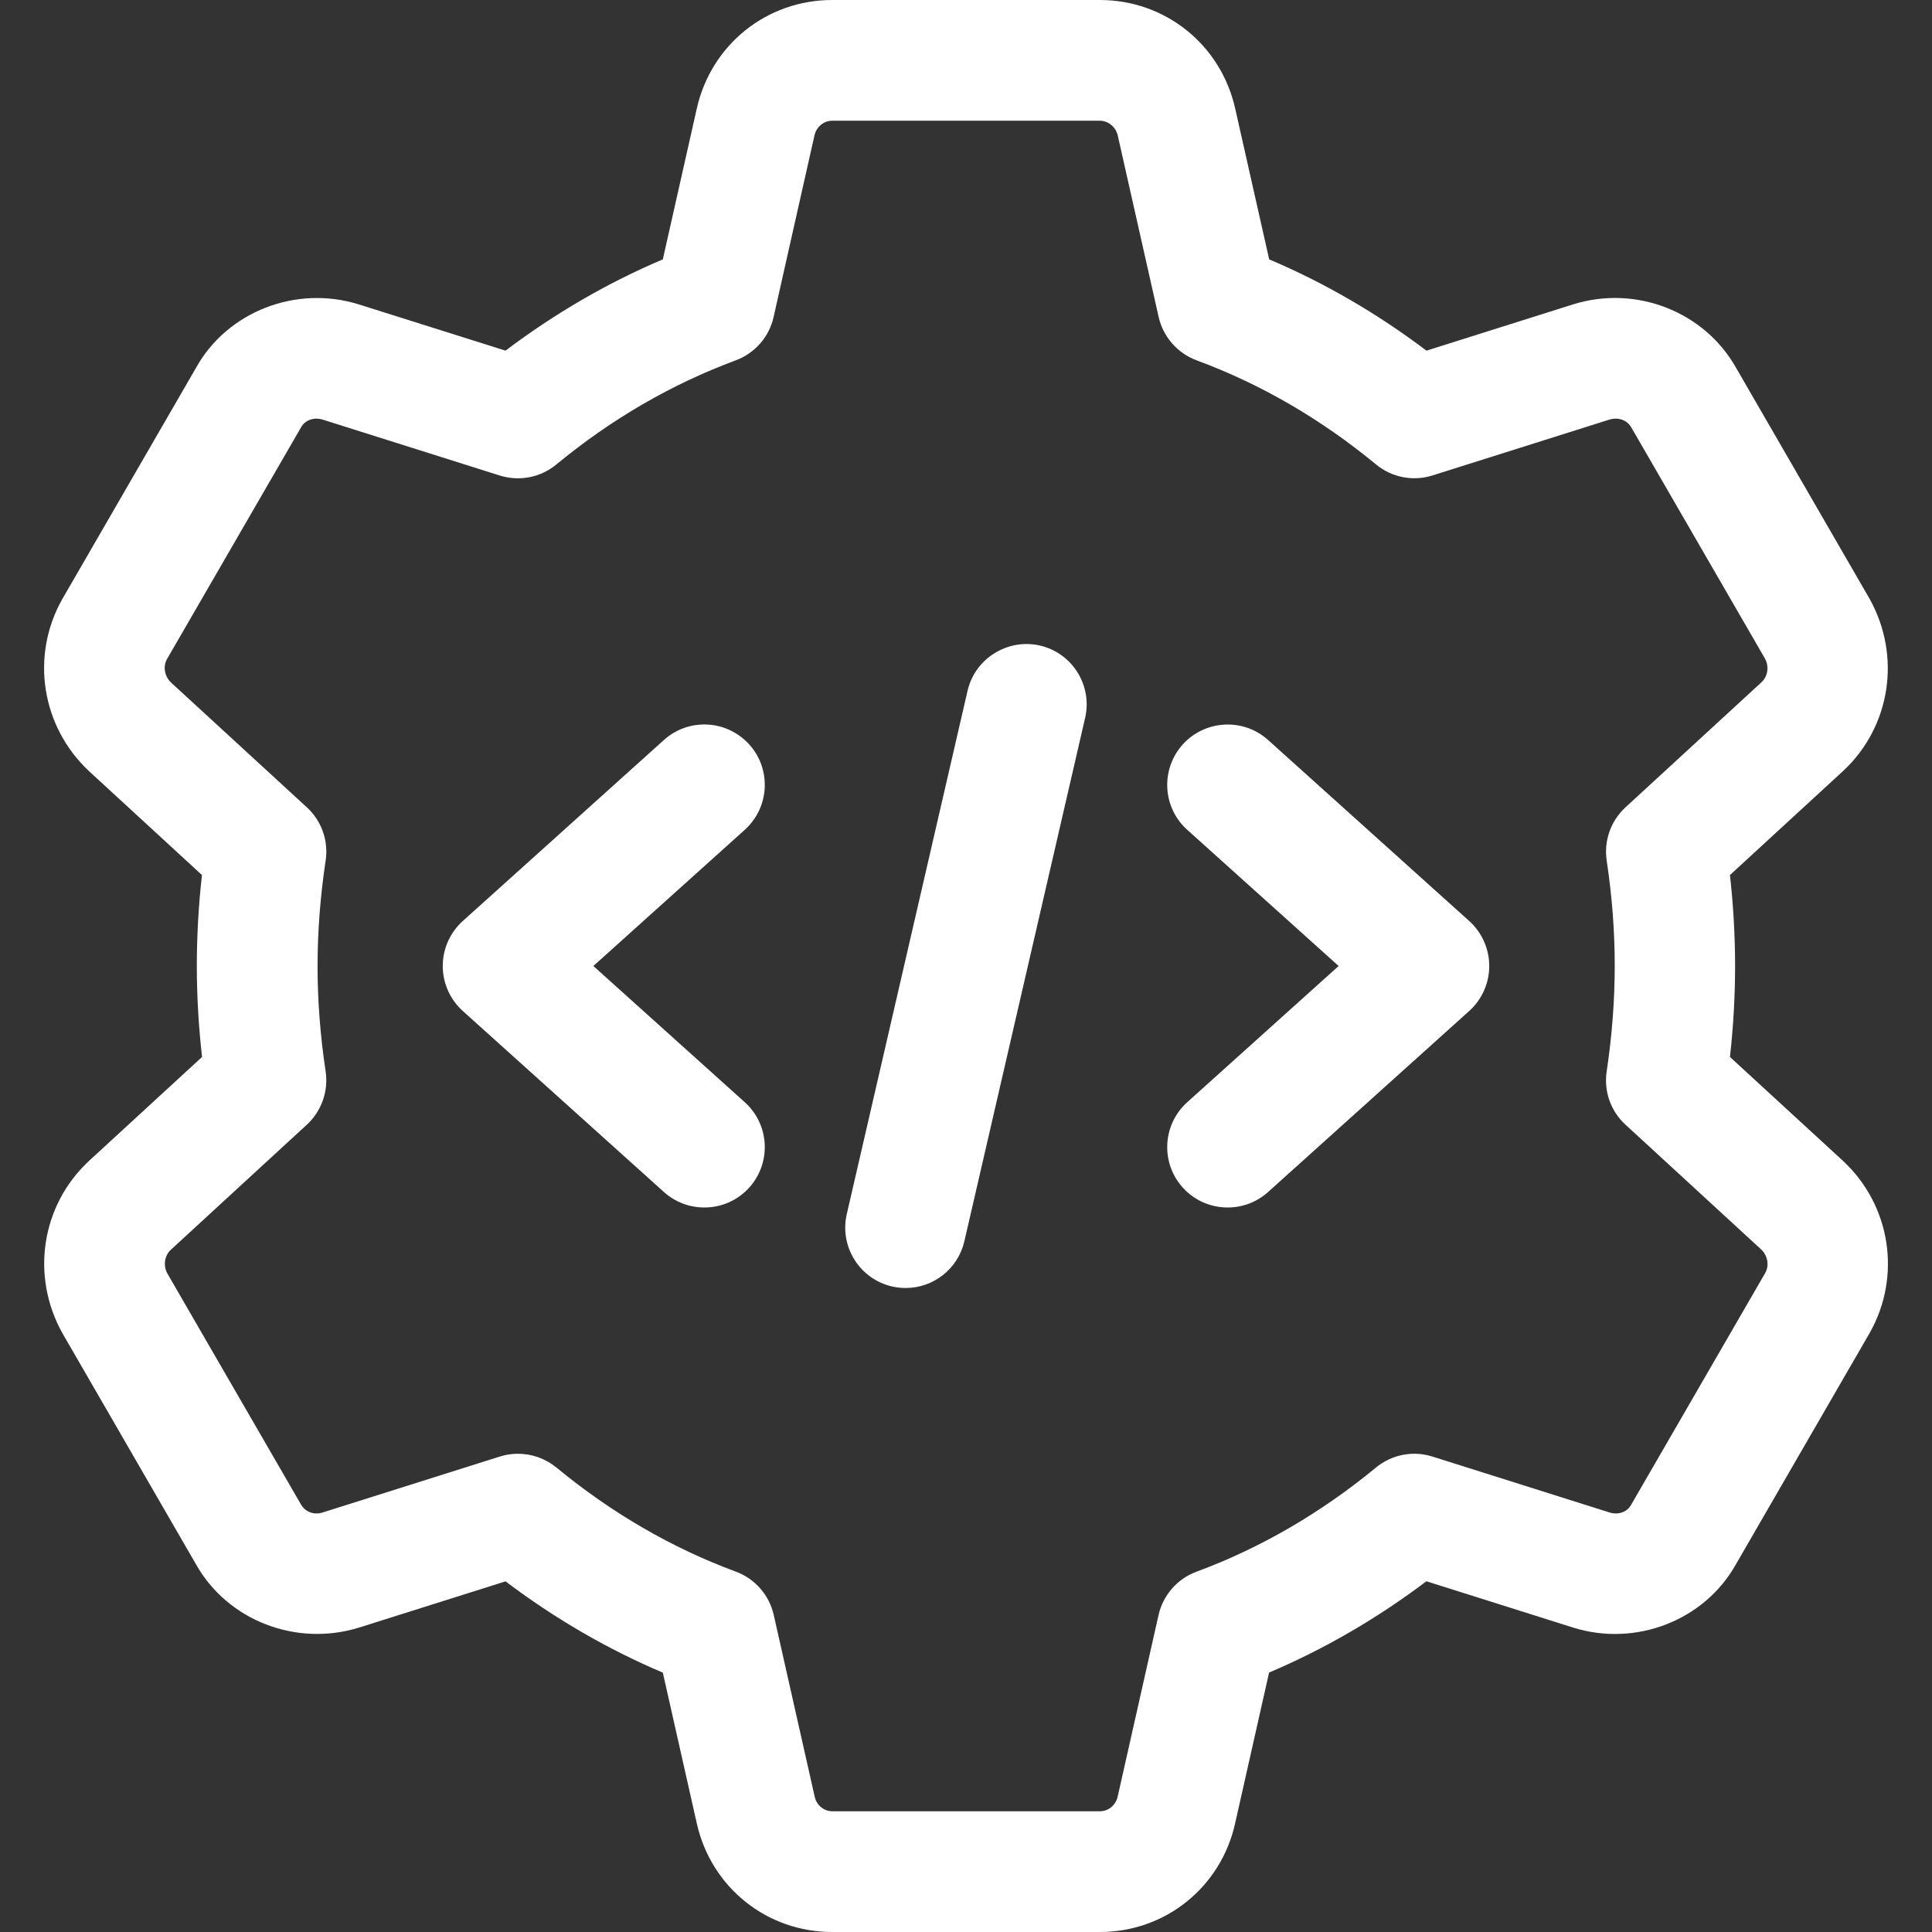 <svg width="65" height="65" viewBox="0 0 65 65" fill="none" xmlns="http://www.w3.org/2000/svg">
<rect x="0" y="0" width="65" height="65" fill="#333333" stroke="none"/>
<g clip-path="url(#clip0_406_61)">
<path d="M37.004 65H27.996C25.797 65 23.925 63.497 23.443 61.346L22.3 56.274C20.44 55.486 18.668 54.456 17.008 53.203L12.074 54.76C9.956 55.413 7.654 54.516 6.592 52.626L2.102 44.858C1.026 42.935 1.389 40.565 2.974 39.076L6.798 35.56C6.681 34.531 6.622 33.505 6.622 32.5C6.622 31.495 6.679 30.469 6.795 29.44L2.99 25.94C1.389 24.435 1.024 22.067 2.088 20.169L6.606 12.355C7.656 10.487 9.956 9.582 12.068 10.24L17.008 11.797C18.668 10.543 20.442 9.514 22.3 8.726L23.443 3.651C23.925 1.503 25.797 0 27.996 0H37.004C39.203 0 41.075 1.503 41.557 3.654L42.7 8.726C44.56 9.514 46.331 10.543 47.992 11.797L52.926 10.24C55.039 9.579 57.343 10.484 58.408 12.374L62.898 20.142C63.973 22.065 63.611 24.435 62.026 25.924L58.202 29.44C58.318 30.469 58.375 31.495 58.375 32.5C58.375 33.505 58.318 34.531 58.202 35.56L62.01 39.06C62.015 39.065 62.021 39.07 62.026 39.076C63.611 40.565 63.976 42.932 62.912 44.831L58.394 52.645C57.341 54.513 55.041 55.418 52.932 54.76L47.989 53.2C46.329 54.454 44.555 55.483 42.697 56.271L41.554 61.346C41.075 63.497 39.203 65 37.004 65ZM17.425 48.91C17.891 48.91 18.349 49.07 18.72 49.373C20.575 50.903 22.606 52.081 24.754 52.875C25.399 53.113 25.881 53.663 26.032 54.335L27.411 60.455C27.473 60.734 27.722 60.938 28.001 60.938H37.009C37.288 60.938 37.535 60.734 37.6 60.458L38.978 54.337C39.13 53.666 39.609 53.116 40.257 52.877C42.404 52.084 44.435 50.903 46.291 49.376C46.822 48.937 47.534 48.796 48.195 49.005L54.156 50.887C54.437 50.974 54.741 50.876 54.873 50.635L59.391 42.824C59.526 42.583 59.478 42.253 59.258 42.041L54.687 37.838C54.188 37.38 53.953 36.709 54.056 36.04C54.234 34.848 54.326 33.657 54.326 32.5C54.326 31.343 54.237 30.155 54.056 28.96C53.955 28.291 54.191 27.62 54.687 27.162L59.269 22.948C59.475 22.753 59.529 22.42 59.377 22.151L54.887 14.387C54.741 14.129 54.448 14.029 54.15 14.116L48.197 15.995C47.537 16.204 46.824 16.063 46.293 15.624C44.438 14.094 42.407 12.916 40.259 12.123C39.615 11.884 39.133 11.334 38.981 10.663L37.602 4.542C37.529 4.266 37.283 4.062 37.004 4.062H27.996C27.717 4.062 27.471 4.266 27.405 4.542L26.027 10.665C25.878 11.337 25.396 11.884 24.751 12.125C22.604 12.919 20.572 14.097 18.717 15.627C18.186 16.066 17.474 16.204 16.813 15.998L10.852 14.116C10.57 14.029 10.267 14.129 10.134 14.368L5.617 22.176C5.479 22.42 5.533 22.753 5.755 22.964L10.324 27.162C10.822 27.62 11.058 28.291 10.955 28.96C10.776 30.152 10.684 31.343 10.684 32.5C10.684 33.657 10.774 34.845 10.955 36.04C11.055 36.709 10.82 37.38 10.324 37.838L5.742 42.052C5.536 42.247 5.482 42.58 5.633 42.849L10.124 50.613C10.273 50.873 10.568 50.979 10.86 50.884L16.813 49.005C17.014 48.94 17.22 48.91 17.425 48.91Z" fill="white"/>
<path d="M30.472 43.333C30.317 43.333 30.166 43.317 30.011 43.282C28.92 43.03 28.237 41.938 28.489 40.847L32.552 23.243C32.803 22.146 33.908 21.472 34.986 21.718C36.078 21.97 36.76 23.061 36.508 24.153L32.446 41.757C32.229 42.7 31.395 43.333 30.472 43.333Z" fill="white"/>
<path d="M41.302 40.625C40.747 40.625 40.194 40.4 39.791 39.953C39.041 39.119 39.108 37.835 39.943 37.083L45.037 32.5L39.943 27.918C39.108 27.167 39.041 25.884 39.791 25.047C40.544 24.215 41.828 24.148 42.662 24.895L49.433 30.989C49.861 31.376 50.104 31.926 50.104 32.5C50.104 33.074 49.861 33.624 49.433 34.011L42.662 40.105C42.272 40.454 41.787 40.625 41.302 40.625Z" fill="white"/>
<path d="M23.698 40.625C23.213 40.625 22.728 40.454 22.338 40.105L15.567 34.011C15.139 33.624 14.896 33.074 14.896 32.5C14.896 31.926 15.139 31.376 15.567 30.989L22.338 24.895C23.172 24.145 24.453 24.213 25.209 25.047C25.959 25.881 25.892 27.165 25.057 27.918L19.963 32.5L25.057 37.083C25.892 37.833 25.959 39.117 25.209 39.953C24.805 40.4 24.253 40.625 23.698 40.625Z" fill="white"/>
</g>
<defs>
<clipPath id="clip0_406_61">
<rect width="65" height="65" fill="white"/>
</clipPath>
</defs>
</svg>
